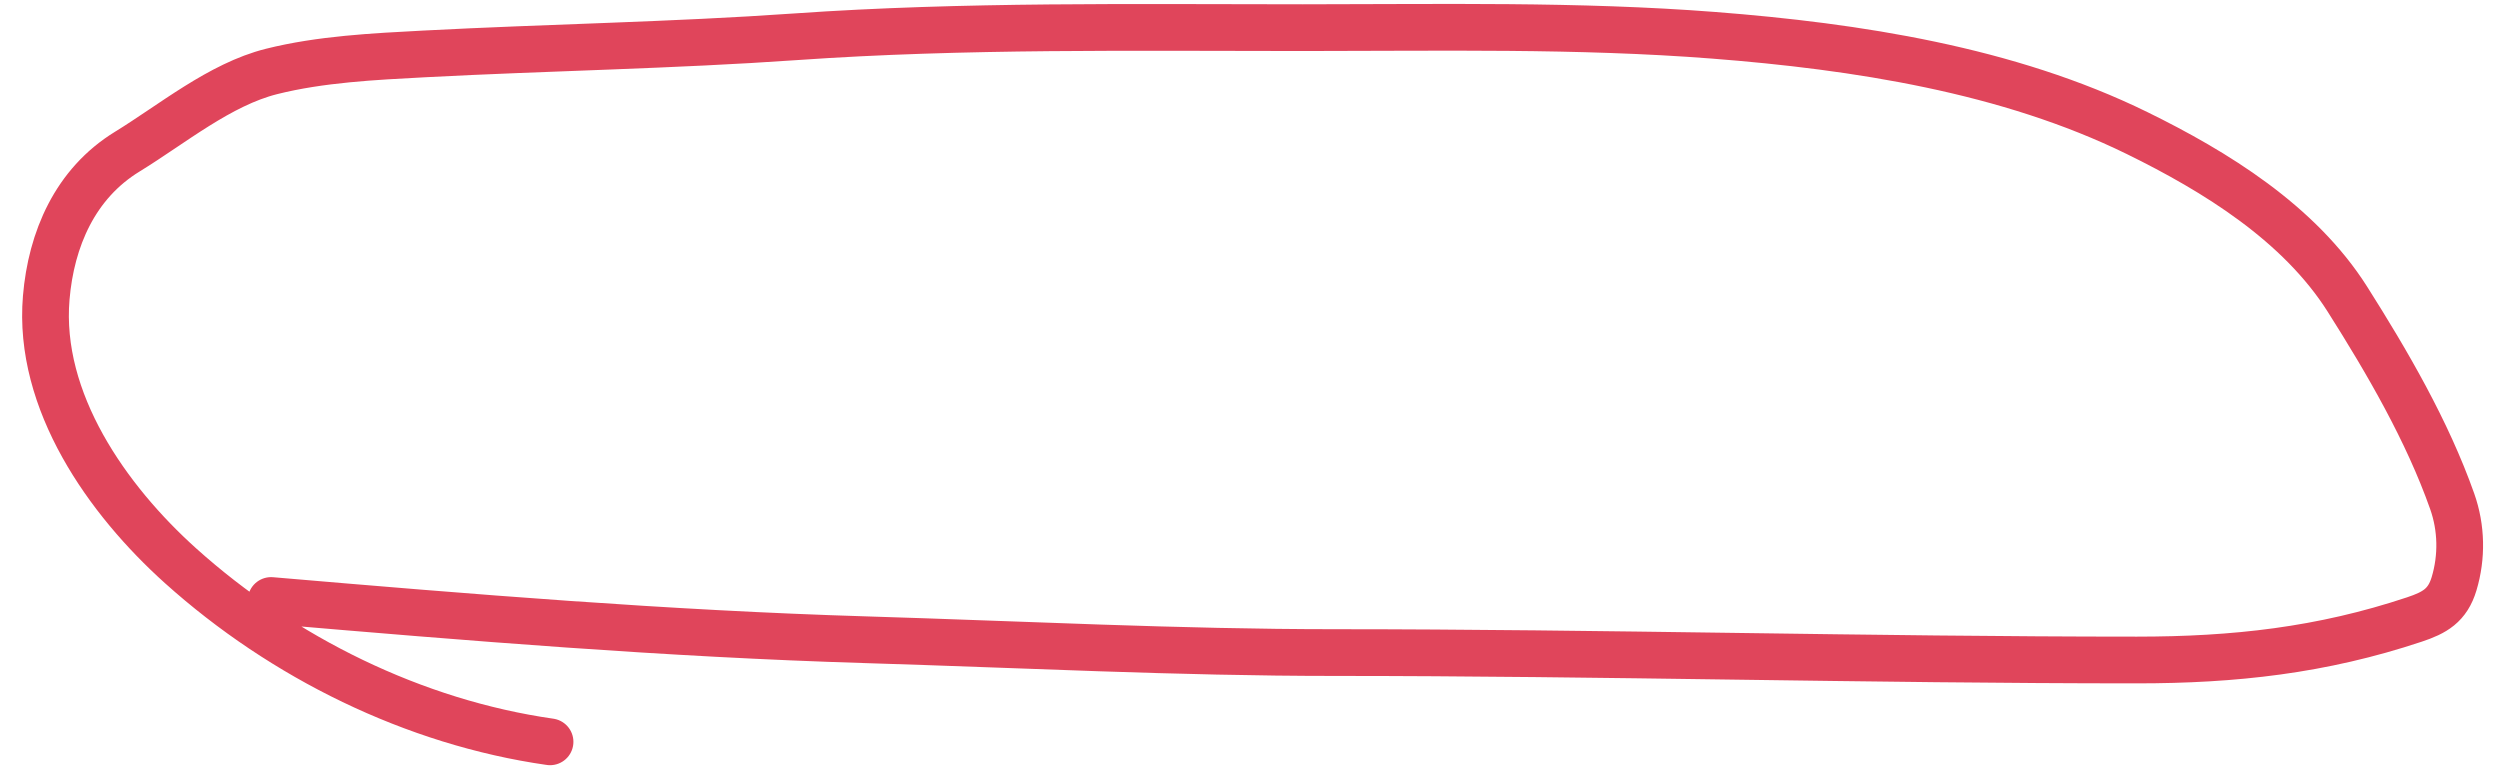 <svg width="107" height="33" viewBox="0 0 107 33" fill="none" xmlns="http://www.w3.org/2000/svg">
<path d="M11.602 25.701C20.088 26.428 28.538 27.124 37.056 27.381C43.737 27.583 50.431 27.93 57.115 27.93C68.568 27.93 80.007 28.248 91.458 28.248C95.624 28.248 99.366 27.838 103.336 26.515C104.204 26.225 104.754 25.917 105.034 24.985C105.38 23.831 105.355 22.59 104.954 21.456C103.889 18.442 102.175 15.499 100.47 12.806C98.408 9.549 94.824 7.342 91.467 5.695C85.94 2.984 79.445 1.986 73.353 1.511C67.542 1.059 61.59 1.184 55.762 1.184C48.551 1.184 41.263 1.07 34.066 1.573C28.774 1.944 23.464 2.029 18.164 2.307C16.007 2.421 13.723 2.531 11.619 3.059C9.411 3.614 7.37 5.312 5.446 6.491C3.214 7.858 2.19 10.239 1.979 12.744C1.605 17.174 4.597 21.402 7.728 24.215C12.101 28.144 17.726 30.92 23.542 31.75" stroke="#E0455B" stroke-width="2" stroke-linecap="round"/>
</svg>
